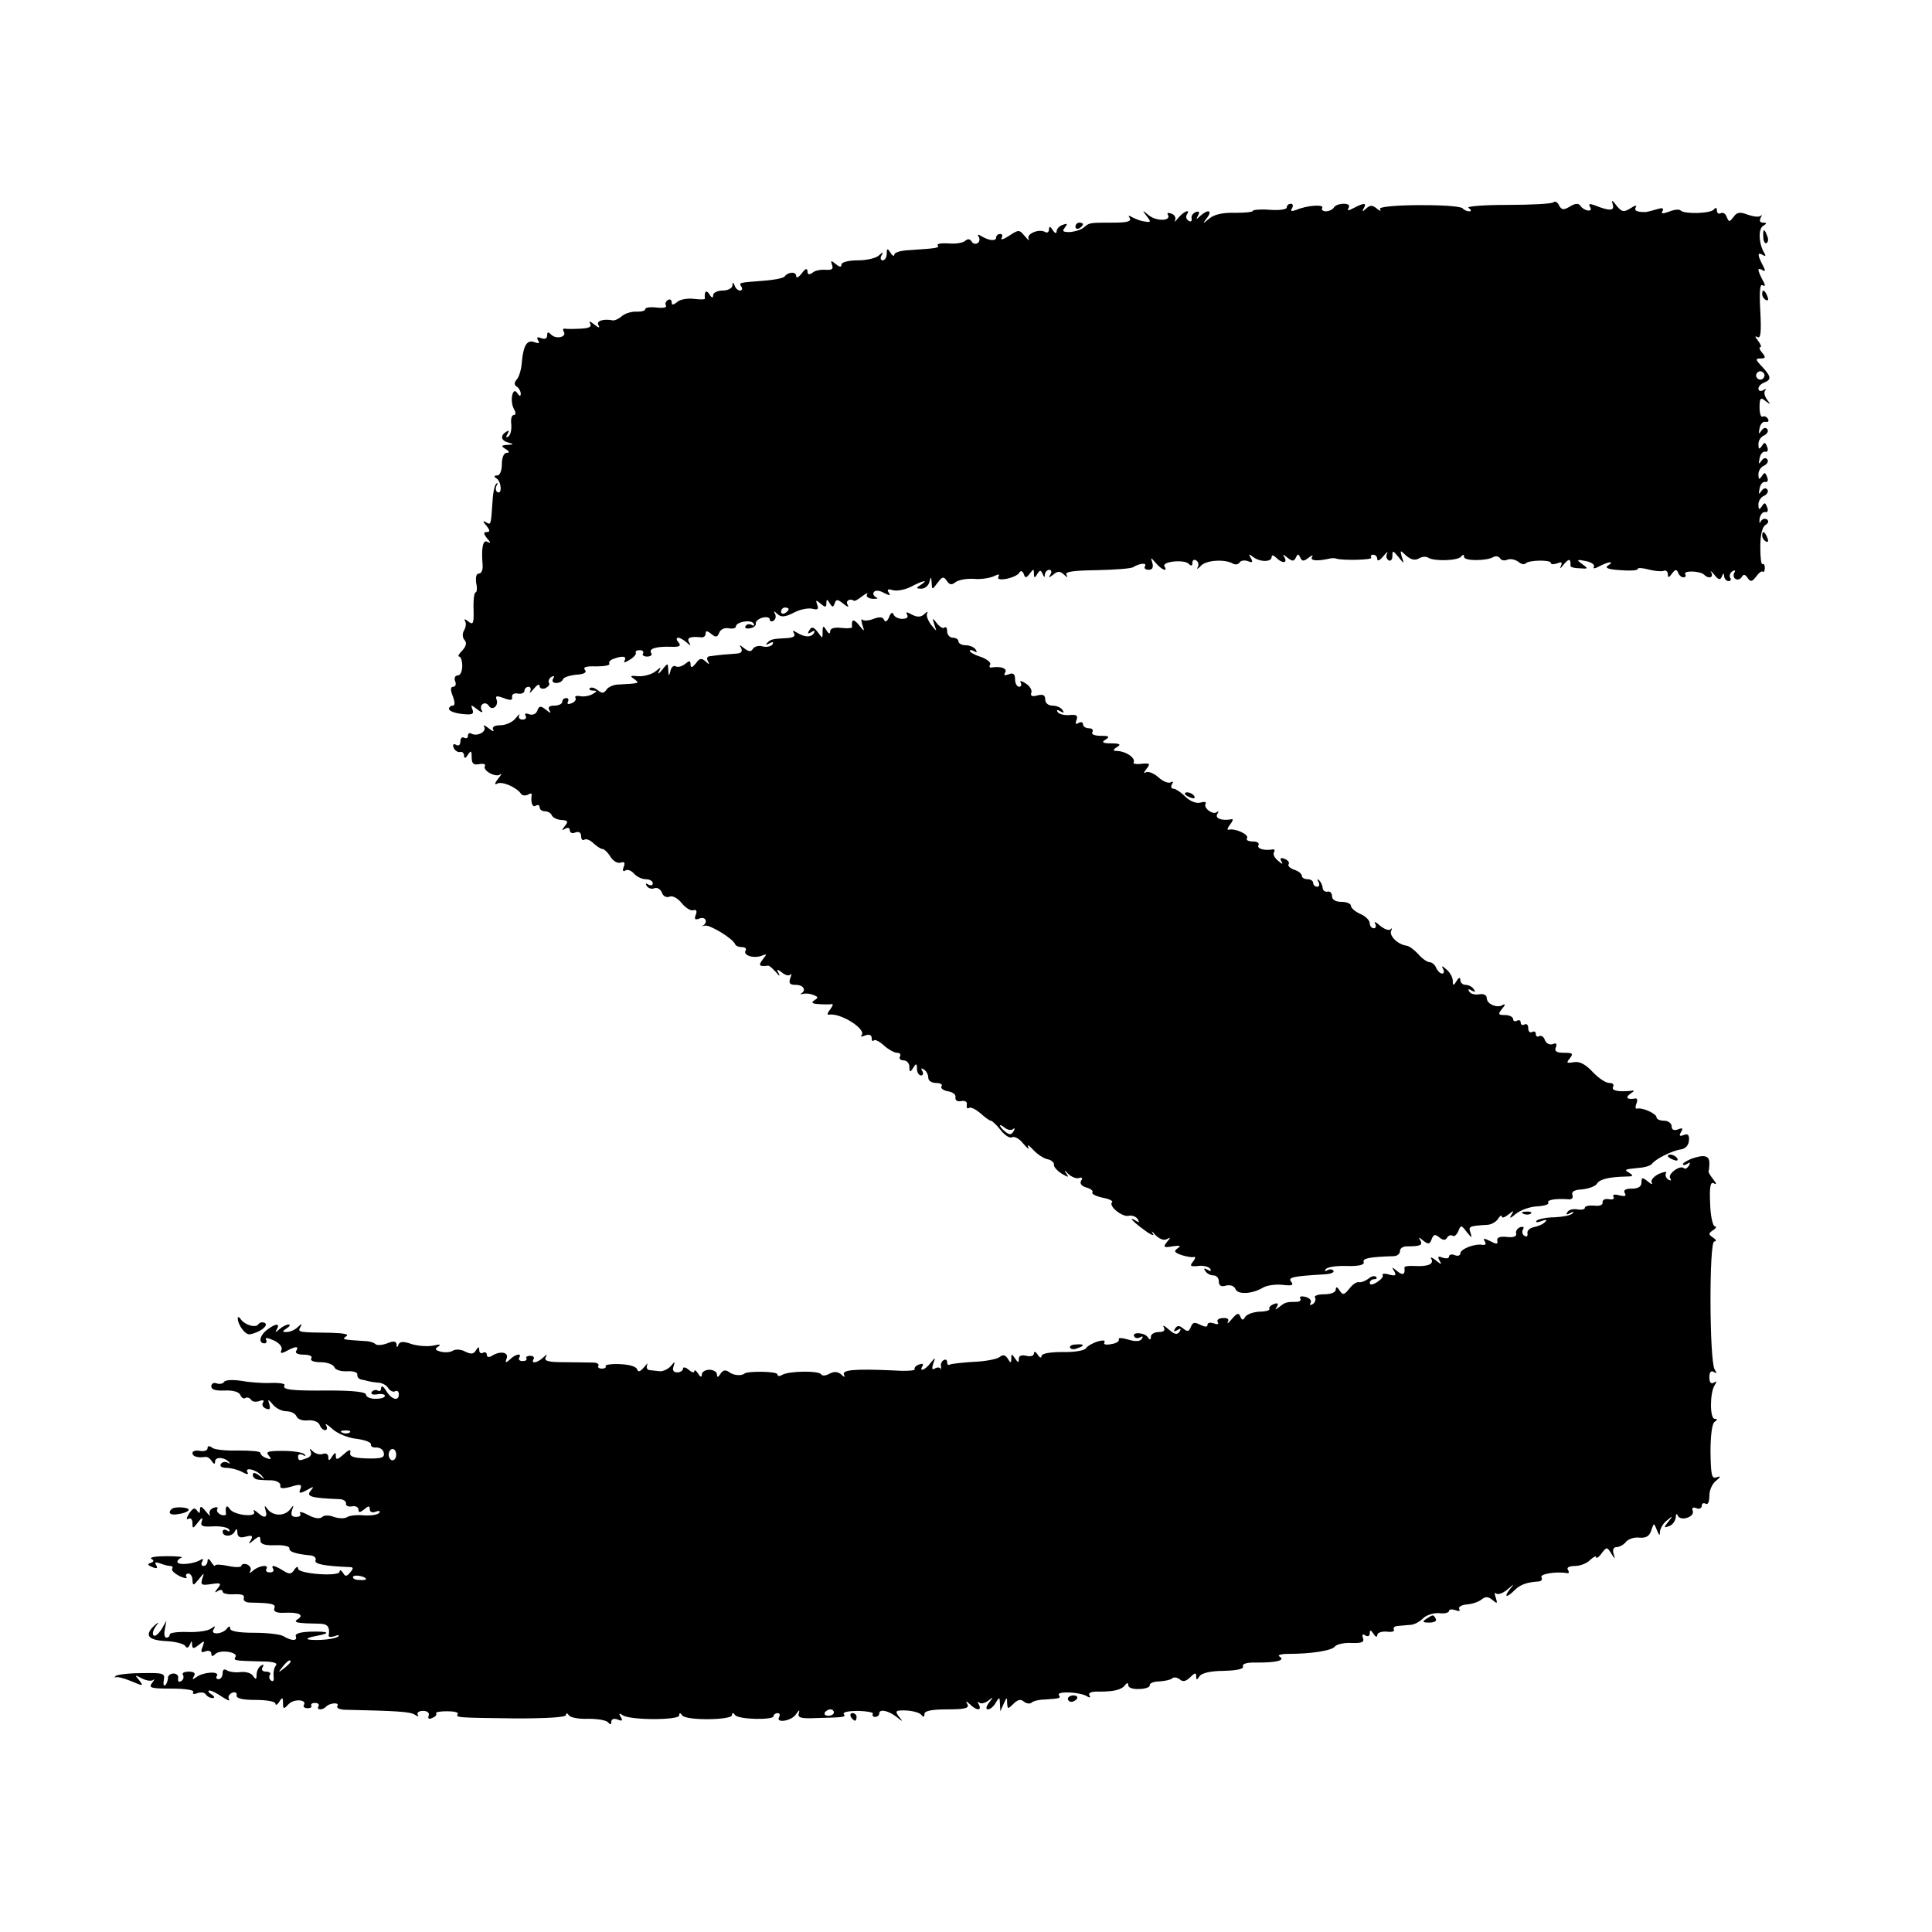 <?xml version="1.0" standalone="no"?>
<!DOCTYPE svg PUBLIC "-//W3C//DTD SVG 20010904//EN"
 "http://www.w3.org/TR/2001/REC-SVG-20010904/DTD/svg10.dtd">
<svg version="1.0" xmlns="http://www.w3.org/2000/svg"
 width="512pt" height="512pt" viewBox="0 0 512 512"
 preserveAspectRatio="xMidYMid meet">
<g transform="translate(0,512) scale(0.1,-0.1)"
fill="#000000" stroke="none">
<path d="M4117 4584 c-3 -4 -59 -7 -122 -7 -66 0 -111 -4 -103 -8 7 -5 8 -9 2
-9 -6 0 -14 3 -18 8 -13 12 -226 11 -219 -2 4 -6 0 -6 -8 1 -12 10 -18 10 -29
0 -10 -9 -11 -9 -6 1 9 15 1 15 -26 1 -15 -8 -19 -8 -14 0 4 7 -1 11 -13 11
-11 0 -23 -4 -26 -10 -3 -5 -13 -10 -21 -10 -8 0 -13 4 -10 9 6 10 -40 7 -68
-5 -14 -5 -17 -4 -12 4 4 7 2 12 -3 12 -6 0 -11 -4 -11 -10 0 -5 -20 -8 -45
-6 -25 2 -45 0 -45 -3 0 -3 -21 -5 -47 -5 -31 1 -55 -4 -68 -15 -18 -15 -19
-15 -6 2 15 20 2 23 -18 5 -11 -11 -12 -10 -6 1 5 9 3 12 -6 9 -8 -3 -13 -11
-11 -17 1 -7 -2 -10 -8 -6 -6 3 -8 11 -5 16 11 16 -7 10 -22 -8 -8 -10 -12
-13 -9 -7 3 7 -1 15 -10 18 -8 3 -12 2 -9 -3 10 -17 -30 -18 -50 -2 -18 15
-19 15 -6 -2 12 -15 11 -17 -5 -14 -11 1 -25 7 -33 11 -10 6 -12 5 -7 -2 5 -9
-8 -12 -43 -12 -65 0 -64 0 -79 -13 -7 -6 -24 -11 -37 -12 -18 0 -21 2 -13 12
8 10 7 12 -6 7 -9 -3 -16 -11 -16 -18 0 -6 -5 -4 -10 4 -7 11 -10 11 -10 2 0
-7 -5 -10 -10 -7 -16 10 -51 -5 -44 -18 3 -7 -1 -3 -10 7 -15 18 -16 18 -42 1
-14 -9 -23 -12 -20 -6 4 6 2 11 -3 11 -6 0 -11 -4 -11 -9 0 -11 -19 -9 -39 3
-9 6 -12 5 -7 -2 3 -6 2 -13 -3 -16 -5 -4 -13 -2 -16 4 -4 7 -11 8 -18 1 -7
-5 -27 -8 -44 -6 -18 1 -31 -1 -28 -5 5 -7 -1 -8 -77 -13 -21 -1 -38 -6 -38
-12 0 -5 -5 -3 -10 5 -8 13 -10 12 -10 -2 0 -10 -5 -18 -11 -18 -5 0 -7 6 -3
13 6 10 4 10 -7 0 -7 -7 -32 -13 -56 -13 -25 0 -43 -5 -43 -11 0 -8 -5 -7 -15
1 -13 11 -14 10 -10 -2 4 -11 0 -14 -17 -13 -13 1 -29 -2 -35 -8 -9 -6 -13 -5
-13 4 -1 9 -5 8 -15 -5 -8 -11 -15 -14 -15 -8 0 13 -21 12 -31 -1 -3 -4 -28
-9 -55 -11 -68 -5 -66 -5 -59 -16 3 -5 2 -10 -4 -10 -5 0 -12 6 -14 13 -4 10
-6 10 -6 0 -1 -7 -12 -13 -26 -13 -14 0 -25 -6 -25 -12 0 -9 -4 -8 -10 2 -8
13 -14 8 -12 -11 1 -3 -12 -3 -29 -1 -16 2 -36 -1 -44 -8 -11 -9 -15 -9 -15
-1 0 7 -5 9 -10 6 -6 -4 -8 -10 -5 -15 3 -5 -8 -7 -25 -5 -16 2 -30 0 -30 -4
0 -5 -10 -7 -22 -7 -13 1 -30 -4 -39 -11 -9 -8 -20 -13 -25 -12 -26 5 -45 -2
-38 -13 5 -8 0 -7 -11 2 -11 9 -16 10 -11 3 5 -9 -2 -13 -26 -14 -18 -1 -37
-1 -41 0 -5 1 -6 -3 -3 -8 9 -14 -20 -21 -33 -8 -8 8 -11 8 -11 -2 0 -8 -6
-11 -16 -7 -10 4 -13 2 -8 -6 5 -8 2 -9 -9 -5 -20 8 -30 -8 -34 -52 -1 -18 -7
-39 -13 -46 -8 -9 -8 -15 0 -20 5 -3 10 -12 10 -18 0 -8 -3 -8 -9 1 -12 20
-21 -20 -9 -42 6 -10 5 -16 -1 -16 -5 0 -8 -11 -6 -25 1 -14 -2 -28 -8 -32 -6
-4 -7 -1 -2 7 5 9 4 11 -3 6 -17 -10 -15 -24 6 -29 14 -4 14 -5 -3 -6 -17 -1
-18 -3 -5 -11 10 -6 11 -10 3 -10 -8 0 -13 -13 -13 -30 0 -17 -5 -30 -12 -30
-9 0 -10 -3 -2 -8 13 -8 15 -44 2 -36 -5 3 -5 11 -2 17 4 7 3 9 -1 5 -5 -5 -9
-27 -10 -50 -4 -60 -4 -60 -17 -52 -9 5 -9 2 1 -9 10 -13 10 -17 1 -17 -9 0
-9 -4 1 -17 10 -11 10 -14 1 -9 -12 7 -17 -15 -13 -61 1 -13 -3 -23 -10 -23
-7 0 -9 -10 -7 -25 3 -14 2 -25 -2 -25 -3 0 -6 -20 -5 -45 1 -38 -1 -42 -14
-32 -8 7 -12 7 -9 2 4 -6 3 -17 -2 -25 -5 -9 -5 -19 1 -26 7 -8 4 -17 -6 -28
-9 -9 -13 -16 -8 -16 4 0 8 -11 8 -25 0 -14 -5 -25 -12 -25 -7 0 -10 -7 -7
-15 4 -8 1 -15 -5 -15 -7 0 -8 -8 -1 -25 6 -16 6 -25 0 -25 -6 0 -10 -4 -10
-9 0 -5 15 -11 34 -13 27 -3 33 -1 28 12 -5 13 -4 13 13 0 10 -8 16 -10 12 -3
-4 6 -3 14 2 17 5 4 12 2 16 -4 9 -15 27 -1 21 16 -4 10 0 11 19 4 18 -7 24
-6 22 3 -1 7 6 11 15 9 10 -2 18 2 18 8 0 5 5 10 11 10 5 0 7 -6 4 -12 -4 -7
1 -4 9 6 9 11 16 15 16 8 0 -6 7 -9 15 -6 8 4 13 10 10 14 -3 5 0 12 6 16 8 4
9 3 5 -4 -4 -7 -1 -12 8 -12 8 0 16 4 18 10 2 5 17 10 35 12 21 1 29 6 23 13
-6 7 4 10 30 9 22 0 37 3 35 7 -3 4 2 10 11 13 24 9 36 7 29 -5 -4 -6 2 -5 13
2 12 7 19 16 17 19 -2 4 2 7 10 7 8 0 12 -4 9 -9 -3 -4 2 -8 11 -8 9 0 14 4
11 9 -8 12 12 18 51 17 24 -1 29 2 21 12 -6 6 -6 12 -1 12 5 0 15 -6 22 -12
11 -10 13 -10 7 0 -7 12 4 16 32 13 6 -1 12 3 12 10 0 8 4 8 15 -1 12 -10 16
-9 21 3 3 9 14 14 25 12 10 -2 19 0 19 4 0 13 39 20 47 9 3 -6 1 -8 -5 -4 -6
3 -13 2 -16 -3 -4 -5 2 -8 11 -6 10 1 17 7 16 13 -1 5 7 12 17 15 11 3 20 1
20 -5 0 -5 5 -6 10 -3 6 4 7 12 4 18 -5 9 -4 9 6 0 10 -9 19 -9 43 3 16 9 38
13 49 11 15 -4 18 -2 14 10 -5 13 -4 14 9 3 12 -10 15 -10 15 1 0 12 2 12 9 0
7 -11 9 -11 13 0 4 12 8 11 23 -1 11 -9 16 -10 11 -2 -6 10 7 17 17 10 2 -2
12 4 22 12 11 8 16 10 13 5 -4 -6 3 -11 15 -12 12 0 16 1 9 4 -6 3 -10 9 -6
14 3 5 14 5 26 -2 16 -8 19 -8 13 1 -5 8 -2 10 11 6 11 -3 32 1 48 9 32 17 49
20 26 5 -13 -8 -13 -10 2 -10 9 0 19 8 21 18 4 15 5 14 6 -2 1 -20 1 -20 16 0
12 16 16 17 24 5 7 -11 13 -12 23 -4 7 6 29 10 48 9 19 -2 43 2 54 7 12 6 16
6 12 -1 -4 -7 4 -9 21 -6 15 3 31 10 34 16 4 7 9 5 12 -3 4 -12 7 -11 16 1 10
13 11 13 11 0 0 -12 2 -13 9 -1 7 11 9 11 14 0 4 -10 6 -10 6 -1 1 6 6 12 12
12 5 0 7 -6 3 -12 -6 -10 -5 -10 7 -1 12 10 18 10 29 0 8 -8 11 -8 6 0 -4 8
18 11 80 12 47 1 91 4 97 8 18 11 38 12 31 2 -3 -5 2 -9 10 -9 10 0 13 6 10
18 -5 16 -5 16 9 0 15 -18 33 -25 23 -9 -8 13 52 19 64 7 7 -7 10 -6 10 3 0 7
5 9 10 6 6 -4 8 -12 4 -18 -3 -7 0 -5 8 3 13 16 65 19 86 6 6 -3 13 -2 17 3 3
6 13 7 22 4 12 -5 14 -3 8 8 -7 11 -6 12 6 3 18 -14 49 -14 49 0 0 6 5 5 12
-2 16 -16 31 -15 22 1 -6 9 -4 9 8 -1 13 -10 17 -10 22 0 5 11 7 11 12 0 5
-10 9 -10 22 0 9 7 13 8 9 2 -6 -10 13 -12 48 -4 6 1 12 1 15 0 15 -6 98 -4
94 2 -3 5 0 8 5 8 6 0 11 -5 11 -12 0 -6 7 -3 16 8 8 10 13 14 10 7 -4 -6 -2
-14 4 -18 5 -3 10 2 10 11 0 16 1 16 16 -2 15 -19 16 -19 9 0 -5 19 -5 19 12
3 12 -10 23 -13 33 -7 8 5 19 6 25 2 16 -10 79 -8 87 3 5 6 8 6 8 -1 0 -11 60
-11 78 0 6 3 13 2 17 -3 3 -6 12 -8 20 -4 9 3 21 0 29 -6 7 -6 16 -8 19 -4 9
9 67 10 67 1 0 -4 7 -4 17 -1 12 5 14 3 9 -8 -4 -8 0 -5 8 5 14 17 19 16 18
-4 0 -3 11 -6 24 -6 23 -2 24 -1 7 11 -16 12 -15 13 10 8 15 -3 24 -10 21 -15
-4 -6 3 -5 14 1 24 13 43 15 23 2 -9 -6 1 -10 33 -12 25 -2 46 -1 46 3 0 4 12
3 28 -1 15 -4 33 -6 40 -4 6 3 12 -1 12 -9 0 -10 3 -9 11 2 8 11 12 12 16 3 2
-7 9 -13 14 -13 6 0 8 4 5 8 -6 11 40 9 50 -1 12 -12 26 -8 19 6 -4 6 0 4 8
-6 11 -14 16 -15 20 -5 4 10 6 10 6 1 1 -7 6 -13 12 -13 5 0 8 4 4 9 -3 5 0
13 6 17 7 4 9 3 5 -4 -3 -6 -2 -13 3 -16 5 -4 13 -1 17 5 4 8 9 7 15 -2 8 -12
12 -11 23 3 7 10 15 16 18 13 2 -3 5 2 5 10 0 8 -3 12 -6 10 -4 -2 -6 19 -6
46 0 31 5 53 14 58 8 5 9 11 3 15 -6 3 -13 0 -16 -6 -3 -7 -4 -4 -3 7 2 11 8
19 15 18 6 -2 9 4 5 13 -5 13 -7 13 -14 2 -7 -10 -9 -9 -9 5 0 10 7 20 15 23
8 4 12 11 9 16 -4 6 -10 5 -16 -3 -7 -11 -8 -9 -5 6 2 11 8 19 15 18 6 -2 9 4
5 13 -5 13 -7 13 -14 2 -7 -10 -9 -9 -9 5 0 10 7 20 15 23 8 4 12 11 9 16 -4
6 -10 5 -16 -3 -7 -11 -8 -9 -5 6 2 11 8 19 15 18 6 -2 9 4 5 13 -5 13 -7 13
-14 2 -7 -10 -9 -9 -9 5 0 10 7 20 15 23 8 4 12 11 9 16 -4 6 -10 5 -16 -3 -7
-11 -8 -9 -5 6 2 11 9 19 16 17 7 -1 10 2 6 8 -3 6 -10 8 -14 6 -4 -3 -8 8 -8
24 0 26 3 28 16 17 14 -10 14 -10 4 4 -7 9 -9 20 -5 24 4 5 1 5 -5 1 -7 -4
-13 -2 -13 4 0 6 7 13 15 16 20 8 19 16 -5 42 -18 19 -19 22 -4 22 13 0 14 3
4 15 -7 8 -9 15 -5 15 4 0 1 8 -6 17 -8 10 -9 14 -2 10 9 -6 11 12 8 68 -3 52
-1 74 6 69 8 -4 8 0 0 14 -6 11 -11 23 -11 27 0 3 5 3 11 -1 8 -5 8 -1 0 14
-14 27 -14 35 1 26 7 -4 8 -3 4 5 -15 23 -17 64 -4 72 11 7 11 9 0 9 -8 0 -10
5 -6 13 4 6 4 9 0 5 -5 -4 -20 -2 -34 3 -21 8 -29 7 -38 -6 -11 -14 -12 -14
-18 0 -3 9 -10 13 -16 10 -5 -3 -10 0 -10 7 0 8 -3 9 -8 3 -8 -11 -77 -13 -88
-3 -3 4 -17 3 -31 -3 -17 -6 -22 -6 -17 2 4 8 -1 9 -17 4 -13 -4 -26 -7 -29
-7 -23 0 -30 4 -25 13 4 6 -2 5 -14 -3 -18 -11 -23 -10 -37 7 -12 16 -14 16
-10 3 5 -17 -8 -18 -48 -2 -14 5 -17 4 -12 -5 9 -14 -16 -11 -26 4 -5 7 -14 6
-27 -2 -17 -10 -22 -10 -29 2 -4 9 -11 13 -15 9z m557 -465 c-3 -5 -10 -7 -15
-3 -5 3 -7 10 -3 15 3 5 10 7 15 3 5 -3 7 -10 3 -15z m-2584 -613 c0 -3 -4 -8
-10 -11 -5 -3 -10 -1 -10 4 0 6 5 11 10 11 6 0 10 -2 10 -4z"/>
<path d="M2850 4519 c0 -5 5 -7 10 -4 6 3 10 8 10 11 0 2 -4 4 -10 4 -5 0 -10
-5 -10 -11z"/>
<path d="M4673 4491 c0 -11 5 -18 9 -15 4 3 5 11 1 19 -7 21 -12 19 -10 -4z"/>
<path d="M4670 4341 c0 -6 4 -13 10 -16 6 -3 7 1 4 9 -7 18 -14 21 -14 7z"/>
<path d="M4670 3701 c0 -6 4 -13 10 -16 6 -3 7 1 4 9 -7 18 -14 21 -14 7z"/>
<path d="M2356 3484 c-5 -11 -10 -14 -13 -7 -3 8 -12 9 -28 3 -12 -5 -26 -6
-30 -2 -3 3 -3 -2 0 -13 7 -20 6 -20 -9 -1 -14 17 -20 15 -18 -5 1 -4 -12 -5
-28 -3 -19 2 -30 -1 -30 -9 0 -8 -4 -7 -10 3 -8 13 -10 12 -10 -4 0 -19 0 -19
-13 -1 -11 14 -16 15 -22 5 -6 -9 -4 -11 5 -5 8 5 11 4 7 -3 -8 -12 -25 -11
-46 2 -10 6 -12 5 -7 -2 5 -8 -2 -12 -18 -13 -39 -2 -44 -3 -53 -13 -5 -5 -2
-6 6 -1 9 5 12 4 8 -3 -4 -5 -16 -8 -26 -5 -10 3 -22 0 -26 -7 -5 -8 -11 -7
-23 2 -12 10 -14 10 -8 1 4 -9 1 -14 -11 -15 -10 -1 -27 -2 -38 -3 -11 -1 -26
-3 -33 -4 -8 0 -10 -6 -6 -13 5 -10 4 -10 -6 -1 -11 10 -16 9 -26 -5 -10 -12
-13 -13 -14 -3 0 11 -3 11 -15 1 -8 -6 -18 -9 -24 -6 -5 4 -12 -2 -14 -11 -4
-16 -5 -16 -6 1 -1 20 -1 20 -17 0 -8 -10 -12 -12 -8 -4 7 13 6 13 -10 0 -11
-8 -31 -13 -45 -12 -20 2 -23 1 -11 -7 16 -12 16 -12 -40 -15 -14 0 -29 -7
-33 -14 -7 -10 -12 -10 -23 -1 -8 6 -17 9 -21 5 -3 -3 0 -6 8 -6 12 0 12 -2 0
-9 -8 -5 -23 -8 -33 -6 -10 2 -16 0 -13 -4 3 -5 -2 -12 -11 -15 -8 -3 -12 -2
-9 4 3 6 1 10 -4 10 -6 0 -11 -4 -11 -10 0 -5 -9 -10 -21 -10 -13 0 -18 -4
-13 -12 5 -9 3 -9 -9 1 -14 11 -18 11 -23 -2 -3 -9 -12 -13 -21 -10 -10 4 -14
2 -10 -4 3 -5 0 -10 -8 -10 -8 0 -12 5 -9 11 3 6 -1 3 -10 -8 -8 -10 -26 -18
-40 -18 -16 0 -23 -5 -19 -12 4 -6 -2 -4 -12 4 -10 8 -16 10 -12 4 8 -13 -19
-27 -34 -18 -5 3 -9 0 -9 -6 0 -6 -4 -8 -10 -5 -5 3 -10 -1 -10 -10 0 -9 -5
-13 -11 -9 -7 4 -10 1 -7 -7 3 -8 11 -13 17 -12 6 2 11 -3 11 -10 0 -8 4 -7
10 3 8 12 10 11 10 -7 0 -17 5 -21 20 -18 11 2 18 0 15 -5 -7 -12 30 -32 41
-22 5 4 2 -2 -6 -12 -9 -11 -10 -17 -3 -13 12 8 52 -9 64 -27 4 -5 12 -5 18
-2 6 4 11 4 10 -1 -3 -20 2 -34 11 -28 6 3 10 1 10 -4 0 -6 6 -11 14 -11 8 0
16 -5 18 -10 2 -6 13 -12 25 -13 18 -1 20 -4 10 -16 -9 -12 -9 -13 1 -7 7 4
12 2 12 -4 0 -7 7 -10 15 -6 9 3 15 0 15 -10 0 -8 4 -13 9 -9 5 3 16 -2 24
-10 9 -8 19 -15 24 -15 4 0 14 -9 21 -21 7 -11 19 -18 27 -15 10 3 12 0 8 -11
-4 -10 -2 -14 4 -10 6 4 16 0 23 -8 7 -8 21 -15 31 -15 11 0 19 -5 19 -11 0
-5 -5 -7 -12 -3 -7 4 -8 3 -4 -4 4 -6 13 -9 20 -6 7 3 16 -2 20 -11 3 -10 12
-15 21 -11 8 3 22 -5 32 -18 10 -12 24 -21 31 -18 7 2 10 -2 6 -12 -5 -12 -2
-15 10 -10 16 6 23 -10 9 -19 -5 -2 -2 -2 5 0 13 3 74 -34 80 -49 2 -5 10 -8
18 -8 9 0 13 -4 10 -9 -8 -12 20 -22 42 -14 15 6 15 5 3 -10 -12 -16 -9 -19
15 -16 3 0 12 -8 21 -18 8 -10 11 -11 7 -3 -7 12 -5 13 8 3 8 -7 18 -10 22 -6
4 4 4 0 0 -10 -4 -13 -1 -17 15 -17 20 0 29 -14 14 -23 -5 -2 -2 -2 5 -1 6 2
19 1 28 -3 13 -5 13 -7 2 -14 -9 -6 -6 -9 12 -10 14 -1 29 -1 34 0 5 1 3 -5
-4 -14 -7 -9 -9 -15 -4 -14 31 6 102 -39 87 -55 -4 -4 0 -4 10 0 11 4 17 1 17
-7 0 -7 3 -10 6 -6 3 3 15 -3 27 -14 11 -10 27 -19 34 -19 8 0 11 -4 8 -10 -3
-5 1 -10 9 -10 9 0 16 -8 16 -17 0 -15 2 -16 10 -3 8 13 10 12 10 -2 0 -10 5
-18 11 -18 5 0 7 5 3 12 -4 7 -3 8 4 4 7 -4 12 -14 12 -22 0 -8 9 -14 21 -14
11 0 18 -4 14 -9 -3 -5 5 -11 17 -13 13 -2 22 -9 20 -16 -1 -8 5 -12 15 -10
11 2 17 -2 15 -10 -1 -8 1 -11 6 -8 5 3 18 -4 30 -14 12 -11 24 -20 28 -20 3
0 15 -11 26 -25 11 -14 24 -22 30 -19 6 4 20 -4 30 -17 11 -13 17 -17 13 -9
-4 8 2 5 12 -6 11 -12 28 -24 39 -26 10 -2 18 -9 17 -14 -1 -6 8 -16 20 -24
19 -11 21 -11 12 1 -6 9 -3 8 5 -1 9 -9 22 -14 29 -12 9 3 11 0 6 -7 -4 -8 1
-14 14 -18 11 -3 19 -9 16 -13 -3 -4 9 -10 27 -14 17 -3 29 -9 25 -12 -10 -10
27 -40 44 -36 9 2 20 -2 24 -9 5 -8 4 -10 -3 -5 -25 15 -11 -1 21 -24 17 -13
28 -17 22 -9 -5 8 -2 7 7 -4 11 -11 23 -15 30 -11 11 6 11 5 0 -8 -10 -13 -8
-15 15 -11 20 3 24 2 14 -5 -11 -8 -9 -11 10 -18 13 -4 28 -7 33 -5 5 1 4 -4
-2 -12 -10 -12 -8 -14 13 -12 14 2 28 -2 32 -7 4 -7 1 -8 -7 -3 -9 5 -11 4 -6
-3 4 -7 14 -12 22 -12 8 0 14 -7 14 -16 0 -11 6 -15 19 -11 11 3 22 -1 25 -9
6 -15 42 -14 72 3 11 7 35 10 53 8 25 -3 30 -1 23 8 -10 12 4 15 90 20 15 1
24 5 22 9 -3 5 -10 5 -16 2 -6 -4 -8 -3 -5 2 3 6 28 10 55 9 33 -1 48 3 46 10
-4 10 13 14 79 16 9 0 17 6 17 13 0 8 8 13 18 13 36 0 43 3 36 16 -6 9 -4 9 8
-1 13 -10 17 -10 22 4 5 13 9 14 20 5 10 -8 16 -9 21 -1 3 6 10 8 15 5 4 -3
11 3 15 13 6 16 8 16 22 -3 13 -16 15 -17 10 -2 -6 17 -4 18 43 21 12 0 25 8
30 16 5 8 10 11 10 6 0 -5 8 -2 17 5 15 12 16 12 8 -1 -6 -10 -2 -9 12 3 12
10 37 19 56 20 19 1 33 5 30 10 -4 7 18 11 51 9 11 -2 16 3 13 11 -3 9 5 14
26 15 17 2 35 8 39 15 7 12 32 18 77 19 18 0 21 2 10 9 -16 10 -15 10 24 14
16 1 32 6 35 11 10 13 54 35 77 38 12 2 20 11 21 24 1 14 -3 19 -14 14 -11 -4
-13 -2 -7 8 6 10 4 12 -8 7 -11 -4 -17 -1 -17 8 0 8 -9 15 -20 15 -11 0 -20 4
-20 9 0 10 -39 27 -52 23 -4 -1 -5 5 -1 14 3 8 2 14 -3 13 -21 -4 -28 2 -14
12 13 9 13 10 0 8 -32 -3 -51 1 -45 11 3 6 -1 10 -10 10 -10 0 -29 13 -45 30
-19 20 -34 28 -50 25 -18 -3 -20 -2 -10 10 10 13 8 15 -15 15 -20 0 -26 4 -22
14 4 10 1 13 -8 9 -8 -3 -18 2 -21 11 -3 9 -10 13 -15 10 -5 -3 -9 0 -9 6 0 6
-4 8 -10 5 -5 -3 -10 1 -10 10 0 9 -4 13 -10 10 -5 -3 -10 -1 -10 5 0 6 -4 8
-10 5 -5 -3 -10 -1 -10 4 0 6 -10 11 -21 11 -19 0 -20 2 -8 17 8 9 9 14 2 10
-15 -10 -43 2 -43 18 0 8 -8 12 -20 10 -11 -2 -23 1 -26 7 -5 7 -2 8 6 3 9 -5
11 -4 6 3 -4 7 -14 12 -22 12 -8 0 -14 6 -14 13 0 8 -4 7 -10 -3 -8 -13 -10
-13 -10 1 0 9 -8 23 -17 30 -11 10 -14 10 -9 2 4 -7 3 -13 -2 -13 -6 0 -12 7
-16 15 -3 8 -11 15 -17 15 -6 0 -20 9 -30 21 -10 11 -24 22 -32 23 -23 3 -47
27 -40 40 3 6 2 8 -2 3 -5 -4 -17 1 -28 10 -11 10 -17 12 -13 6 4 -7 2 -13 -3
-13 -6 0 -11 6 -11 13 0 8 -11 19 -25 25 -14 6 -25 16 -25 22 0 5 -11 10 -25
10 -16 0 -25 6 -25 15 0 8 -5 14 -12 12 -7 -1 -12 3 -13 10 0 6 -4 15 -9 20
-5 5 -6 3 -2 -4 4 -7 2 -13 -3 -13 -6 0 -11 5 -11 10 0 6 -7 10 -15 10 -8 0
-15 4 -15 9 0 5 -9 13 -20 16 -11 4 -18 10 -15 15 3 4 -2 11 -11 14 -10 4 -13
2 -8 -7 5 -8 2 -8 -9 2 -9 7 -14 17 -11 22 3 5 2 9 -3 8 -22 -4 -43 2 -38 11
3 6 -3 10 -15 10 -12 0 -19 4 -15 9 5 10 -33 27 -49 22 -5 -1 -3 5 4 14 7 9 9
15 4 14 -26 -5 -45 2 -38 14 4 6 4 9 -1 5 -10 -9 -37 11 -30 22 3 5 -4 6 -14
3 -11 -3 -28 4 -40 16 -12 12 -26 21 -32 21 -5 0 -7 5 -3 12 4 6 3 8 -3 5 -6
-4 -21 2 -33 13 -12 11 -28 17 -34 13 -6 -4 -5 0 2 9 11 14 10 16 -12 14 -14
-2 -24 0 -22 3 7 12 -21 31 -46 31 -9 0 -8 4 2 10 12 7 8 10 -15 10 -23 0 -27
3 -15 10 12 8 9 10 -13 10 -16 0 -26 4 -22 10 3 6 -1 10 -9 10 -9 0 -16 5 -16
11 0 5 -5 7 -12 3 -7 -5 -9 -2 -5 8 4 12 0 15 -19 13 -13 -1 -27 2 -31 8 -4 6
-1 7 7 2 9 -5 11 -4 6 3 -4 7 -16 12 -27 12 -11 0 -19 7 -19 16 0 12 -6 15
-21 11 -14 -4 -19 -1 -16 7 3 7 -4 18 -15 25 -11 7 -17 8 -13 2 3 -6 1 -11 -4
-11 -6 0 -11 9 -11 20 0 14 -5 18 -17 13 -11 -4 -14 -3 -9 5 6 11 -12 17 -37
13 -5 -1 -6 3 -3 8 3 5 -8 14 -24 20 -17 5 -30 13 -30 16 0 3 5 3 12 -1 7 -4
8 -3 4 4 -4 7 -16 12 -27 12 -10 0 -19 5 -19 10 0 6 -7 10 -15 10 -8 0 -15 8
-15 17 0 9 -3 13 -7 10 -3 -4 -12 1 -20 11 -12 16 -13 15 -7 -3 7 -20 7 -20
-9 0 -8 11 -13 24 -10 30 3 5 0 5 -7 -2 -9 -9 -19 -9 -33 -2 -14 8 -18 8 -13
0 4 -7 -1 -11 -13 -11 -10 0 -21 5 -23 12 -3 7 -8 4 -12 -8z m329 -1356 c5 4
5 1 1 -6 -6 -10 -11 -10 -22 -1 -8 6 -14 14 -14 16 0 3 6 0 13 -6 8 -6 18 -7
22 -3z"/>
<path d="M3140 3016 c0 -2 7 -7 16 -10 8 -3 12 -2 9 4 -6 10 -25 14 -25 6z"/>
<path d="M4420 2056 c0 -2 7 -7 16 -10 8 -3 12 -2 9 4 -6 10 -25 14 -25 6z"/>
<path d="M4482 2049 c-12 -5 -22 -11 -22 -14 0 -4 5 -3 12 1 7 5 8 3 4 -5 -5
-7 -10 -10 -13 -7 -10 10 -44 -15 -37 -26 4 -7 3 -8 -5 -4 -6 4 -9 12 -6 17 4
5 -5 4 -19 -2 -14 -7 -22 -17 -19 -23 4 -6 -1 -5 -10 3 -15 12 -17 11 -17 -3
0 -11 -9 -16 -26 -16 -16 0 -23 -4 -18 -12 5 -8 0 -9 -14 -6 -13 4 -20 2 -16
-4 3 -5 -2 -8 -12 -6 -11 2 -18 -2 -17 -9 1 -6 -8 -10 -22 -8 -14 1 -25 -1
-25 -6 0 -4 -9 -6 -20 -4 -11 2 -23 -1 -26 -7 -5 -7 -2 -8 7 -3 8 5 11 4 6 -1
-5 -5 -26 -9 -48 -10 -21 0 -43 -5 -47 -9 -4 -5 2 -5 13 -1 13 5 16 4 10 -2
-5 -6 -19 -12 -30 -14 -11 -2 -19 -10 -17 -17 1 -7 -2 -10 -8 -6 -6 3 -7 11
-4 17 4 6 1 8 -7 6 -8 -3 -13 -11 -11 -17 2 -8 -8 -11 -25 -9 -19 2 -27 -2
-25 -10 2 -10 -2 -10 -19 -1 -16 8 -20 8 -14 -1 4 -7 2 -10 -6 -9 -21 4 -59
-11 -59 -23 0 -5 -7 -8 -15 -4 -8 3 -15 1 -15 -4 0 -5 -7 -6 -17 -3 -12 5 -14
3 -8 -8 7 -11 5 -11 -10 1 -10 8 -16 10 -12 4 8 -14 -9 -21 -45 -19 -15 1 -27
-1 -26 -4 2 -19 -4 -22 -19 -10 -14 12 -16 12 -8 0 6 -11 3 -13 -13 -9 -12 4
-20 3 -18 -1 3 -4 -4 -12 -15 -19 -11 -7 -19 -8 -19 -2 0 5 5 10 12 10 6 0 8
3 5 6 -4 4 -13 2 -21 -5 -8 -6 -19 -10 -24 -9 -6 2 -18 -6 -26 -17 -14 -17
-17 -18 -26 -5 -6 10 -10 11 -10 3 0 -8 -13 -13 -31 -13 -16 0 -28 -4 -24 -9
3 -5 0 -13 -6 -17 -7 -4 -9 -3 -6 3 4 6 -2 13 -13 16 -11 3 -18 1 -14 -4 3 -5
-2 -9 -10 -9 -26 0 -30 -1 -45 -13 -12 -9 -13 -9 -7 0 5 9 2 11 -8 7 -9 -3
-14 -9 -12 -13 2 -3 -9 -7 -26 -7 -17 -1 -34 -7 -38 -14 -6 -10 -9 -9 -13 1
-4 11 -9 9 -22 -6 -9 -11 -14 -15 -11 -8 4 7 -1 11 -13 10 -11 0 -17 -5 -14
-11 4 -5 -1 -7 -10 -3 -10 3 -17 2 -17 -4 0 -6 -6 -6 -19 0 -15 8 -20 7 -25
-5 -5 -13 -9 -14 -20 -5 -11 9 -16 9 -22 0 -5 -8 -3 -9 6 -4 9 6 11 4 6 -4 -6
-9 -13 -8 -29 6 -11 10 -17 12 -13 6 5 -9 0 -13 -13 -13 -12 0 -21 -6 -21 -12
0 -9 -3 -10 -8 -2 -8 13 -44 15 -36 2 3 -5 10 -5 16 -2 6 4 8 2 4 -4 -4 -7
-17 -8 -36 -2 -17 5 -28 5 -25 1 2 -5 -6 -11 -20 -13 -14 -3 -22 -1 -18 5 3 5
-4 6 -18 2 -13 -4 -27 -12 -31 -18 -3 -6 -32 -11 -62 -10 -34 0 -56 -4 -56
-11 0 -6 -5 -4 -10 4 -5 8 -10 10 -10 3 0 -6 -9 -9 -20 -6 -13 3 -20 0 -20 -8
0 -11 -2 -11 -10 1 -9 13 -10 13 -10 0 0 -13 -2 -13 -9 -1 -7 11 -13 12 -23 4
-7 -5 -38 -11 -68 -12 -30 -2 -58 -5 -62 -7 -5 -3 -8 0 -8 6 0 6 -4 9 -10 5
-5 -3 -8 -11 -6 -18 1 -7 1 -9 -1 -4 -3 4 -10 4 -16 0 -7 -4 -8 0 -4 13 7 18
6 18 -7 2 -14 -19 -32 -25 -21 -8 3 6 -1 7 -9 4 -9 -3 -14 -9 -12 -13 2 -3
-21 -5 -52 -3 -107 5 -143 2 -135 -12 3 -6 0 -6 -7 1 -9 8 -19 9 -31 3 -10 -6
-20 -7 -23 -2 -6 10 -87 9 -104 -2 -6 -4 -12 -3 -12 2 0 8 -79 9 -87 2 -8 -7
-30 -5 -41 4 -10 7 -16 5 -23 -5 -6 -10 -9 -10 -9 -1 0 6 -9 12 -20 12 -11 0
-20 -6 -20 -12 0 -9 -4 -8 -10 2 -5 8 -10 11 -10 6 0 -5 -7 -3 -15 4 -8 7 -15
8 -15 3 0 -5 -7 -10 -15 -10 -10 0 -14 6 -10 16 4 14 4 14 -7 1 -7 -8 -20 -14
-28 -14 -8 1 -21 2 -28 3 -7 0 -10 7 -7 14 4 6 0 4 -8 -6 -11 -13 -16 -14 -19
-5 -3 7 -22 12 -46 13 -22 1 -39 -2 -37 -5 2 -4 -2 -7 -10 -7 -8 0 -12 4 -9 8
2 4 -4 8 -13 8 -10 0 -44 1 -76 1 -43 0 -56 3 -51 13 5 9 4 9 -7 -1 -15 -14
-33 -17 -25 -4 3 5 -1 9 -9 9 -8 0 -12 -3 -10 -7 2 -4 -2 -7 -10 -7 -8 0 -12
4 -9 9 8 13 -10 10 -25 -5 -11 -10 -13 -9 -8 4 5 16 -18 20 -41 5 -7 -4 -12
-2 -12 4 0 6 -5 8 -10 5 -5 -3 -10 0 -10 7 0 10 -2 10 -9 -1 -6 -10 -13 -10
-28 -3 -10 6 -25 7 -32 3 -7 -5 -22 -6 -33 -3 -15 4 -17 7 -6 14 8 5 3 6 -14
2 -15 -3 -41 -1 -57 4 -22 8 -31 7 -35 -1 -3 -9 -5 -9 -5 0 -1 9 -8 10 -25 3
-13 -5 -27 -6 -31 -2 -4 4 -16 8 -28 8 -60 4 -62 4 -49 13 8 5 -7 8 -40 9 -87
1 -90 1 -82 15 6 10 4 10 -7 0 -7 -7 -20 -13 -29 -13 -13 0 -13 1 0 10 8 5 10
10 5 10 -6 0 -17 -6 -24 -12 -11 -10 -13 -10 -7 0 9 16 -4 15 -26 -2 -20 -15
-24 -36 -7 -36 5 0 7 5 4 10 -4 6 5 5 20 -2 15 -7 24 -17 21 -25 -4 -10 -1
-11 14 -3 24 13 33 13 25 0 -4 -6 5 -10 20 -10 15 0 24 -4 20 -10 -4 -6 7 -10
25 -10 17 0 33 -6 36 -13 2 -7 17 -12 34 -11 17 1 28 -3 27 -9 -1 -6 4 -12 11
-13 6 -1 14 -3 17 -4 3 -1 14 -3 25 -4 12 0 25 -7 29 -15 5 -7 13 -11 18 -8 5
3 10 0 10 -8 0 -20 -20 -14 -34 10 -7 11 -12 14 -13 7 0 -7 -4 -11 -9 -7 -5 3
-12 1 -16 -4 -3 -6 3 -8 15 -6 11 2 20 0 20 -4 0 -5 -11 -8 -25 -8 -14 0 -25
5 -25 11 0 7 -32 11 -98 11 -101 -1 -125 2 -118 14 3 4 -14 7 -37 6 -23 -1
-59 2 -80 6 -21 3 -40 2 -43 -3 -3 -5 -12 -7 -20 -4 -8 3 -14 -1 -14 -8 0 -9
12 -12 36 -11 22 1 38 -4 41 -12 3 -7 9 -11 13 -8 5 3 11 1 15 -4 3 -6 13 -7
22 -4 10 4 14 2 10 -4 -4 -6 0 -13 8 -16 10 -4 12 -1 9 11 -5 15 -4 15 9 0 8
-10 24 -18 36 -18 12 0 24 -6 27 -14 3 -7 16 -12 30 -10 15 1 28 -4 31 -12 3
-8 9 -14 15 -14 5 0 6 6 2 13 -4 6 4 2 17 -10 13 -12 42 -24 64 -26 22 -3 39
-9 38 -15 -1 -5 5 -9 15 -8 9 0 18 -6 19 -14 3 -13 -6 -16 -44 -15 -36 1 -47
5 -45 15 3 10 -3 9 -17 -4 -16 -14 -21 -16 -21 -5 0 11 -2 11 -10 -1 -7 -12
-10 -12 -10 -1 0 7 -6 11 -14 8 -7 -3 -19 0 -26 6 -9 9 -11 9 -7 1 4 -7 0 -15
-9 -18 -21 -8 -24 -8 -24 5 0 5 6 7 13 3 7 -4 8 -3 4 2 -5 5 -30 9 -57 9 -39
0 -47 -2 -38 -12 8 -10 7 -12 -6 -7 -9 3 -16 9 -16 14 0 4 -26 6 -58 6 -31 -1
-63 2 -69 7 -8 6 -13 6 -13 -1 0 -6 -9 -9 -20 -7 -11 2 -20 0 -20 -6 0 -9 15
-13 34 -10 5 1 13 -4 17 -11 6 -9 9 -9 9 -1 0 13 25 12 37 -2 4 -4 3 -5 -4 -1
-6 3 -14 2 -18 -4 -3 -6 3 -10 15 -10 12 0 31 -5 42 -11 12 -7 18 -7 14 -1 -9
15 22 8 37 -8 10 -12 9 -12 -5 -1 -12 9 -18 10 -18 2 0 -6 6 -11 13 -12 6 -1
23 -2 37 -2 14 -1 24 -7 23 -14 -2 -8 6 -9 28 -3 25 8 30 6 25 -6 -5 -12 -2
-13 17 -3 19 11 20 10 10 -2 -12 -15 1 -19 79 -22 9 -1 16 -6 15 -12 -1 -5 6
-9 16 -7 9 2 17 -2 17 -9 0 -8 4 -8 15 1 12 10 15 10 15 0 0 -7 7 -10 16 -6 8
3 13 2 9 -3 -3 -5 -21 -8 -39 -7 -19 2 -40 0 -47 -5 -7 -4 -22 -3 -34 1 -13 5
-26 5 -31 0 -6 -6 -21 -4 -37 5 -15 8 -25 10 -22 5 4 -6 -1 -10 -10 -10 -12 0
-15 5 -11 18 5 15 5 15 -6 1 -15 -18 -46 -17 -60 3 -7 10 -8 8 -4 -5 6 -20 -4
-22 -23 -4 -8 6 -11 7 -8 1 9 -16 -53 -10 -64 7 -8 13 -13 6 -10 -13 0 -4 -6
-5 -14 -2 -8 4 -12 10 -9 15 3 5 -2 6 -10 3 -9 -3 -13 -11 -10 -18 3 -6 -2 -2
-10 8 -12 15 -16 16 -16 5 0 -10 -2 -11 -8 -2 -6 9 -11 6 -21 -8 -7 -12 -8
-18 -2 -14 6 3 11 -1 11 -11 0 -16 1 -16 15 2 10 13 13 14 10 3 -5 -13 1 -16
30 -14 20 1 39 -3 42 -8 3 -6 1 -7 -5 -3 -7 4 -12 2 -12 -3 0 -15 27 -14 33 2
4 7 6 6 6 -5 1 -11 7 -15 23 -10 16 4 19 2 13 -9 -8 -12 -6 -12 8 0 14 11 17
11 17 -1 0 -10 11 -14 39 -13 22 1 39 -3 38 -8 -2 -9 15 -15 56 -19 10 -1 16
-7 13 -13 -3 -10 22 -15 91 -18 10 0 10 -4 1 -14 -9 -11 -13 -12 -19 -1 -5 7
-9 9 -9 3 0 -14 -110 -6 -110 8 0 7 -5 5 -10 -3 -8 -12 -13 -13 -30 -2 -23 14
-33 16 -26 4 3 -5 -1 -9 -9 -9 -8 0 -12 4 -9 9 8 13 -20 9 -35 -4 -9 -8 -11
-8 -8 -2 4 7 0 14 -8 18 -8 3 -15 1 -15 -3 0 -5 -16 -5 -35 -1 -19 4 -35 5
-35 1 0 -3 -5 1 -10 9 -6 10 -10 11 -10 3 0 -7 -5 -13 -11 -13 -5 0 -7 5 -3
12 4 7 3 8 -5 4 -17 -11 -61 -15 -61 -5 0 4 5 9 11 11 7 2 -11 4 -39 4 -29 0
-47 -3 -41 -7 8 -4 7 -8 -2 -11 -9 -3 -8 -6 5 -11 11 -5 15 -3 10 5 -5 8 -2 9
10 5 10 -4 22 -7 27 -7 6 0 8 -3 5 -8 -2 -4 7 -12 20 -19 13 -6 22 -7 18 -2
-3 5 0 9 5 9 6 0 11 -8 11 -17 1 -16 2 -16 17 2 14 18 15 18 9 1 -5 -16 -2
-18 24 -14 25 4 28 2 17 -11 -9 -12 -9 -13 1 -7 6 4 12 3 12 -2 0 -5 14 -8 30
-7 21 1 29 -2 26 -10 -2 -7 5 -12 17 -12 58 -1 69 -4 64 -15 -3 -9 6 -13 27
-12 38 2 53 -6 35 -17 -14 -9 -1 -11 58 -12 21 0 28 -9 24 -31 -1 -5 6 -5 16
-2 9 4 14 3 9 -1 -4 -4 -25 -8 -47 -9 -42 -1 -46 4 -9 11 38 7 32 12 -15 11
-30 -1 -44 -5 -41 -13 5 -12 -12 -12 -33 1 -8 5 -43 9 -78 9 -40 0 -63 4 -63
11 0 7 -3 7 -8 1 -11 -16 -46 -19 -36 -3 6 10 5 10 -7 2 -8 -6 -35 -10 -62 -9
-26 1 -47 -2 -47 -6 0 -5 -4 -9 -9 -9 -5 0 -7 10 -4 23 l4 22 -13 -23 c-8 -12
-17 -20 -21 -16 -4 4 -1 14 5 23 10 13 10 14 -2 4 -28 -26 -19 -39 28 -42 26
-1 49 -7 53 -13 4 -7 8 -5 12 3 5 12 6 12 6 0 1 -11 4 -11 18 0 15 12 16 12
10 -5 -6 -14 -4 -17 8 -12 8 3 15 0 15 -6 0 -8 3 -9 11 -1 12 12 61 5 53 -8
-6 -10 -3 -10 68 -12 32 0 45 -4 39 -11 -5 -6 -7 -19 -6 -29 2 -9 -1 -15 -6
-11 -5 3 -7 10 -4 15 4 5 -1 9 -10 9 -10 0 -13 5 -9 12 4 7 3 8 -4 4 -7 -4
-12 -15 -12 -24 0 -13 -2 -14 -9 -4 -4 8 -19 12 -32 11 -13 -2 -30 0 -37 4 -7
5 -12 3 -12 -7 0 -9 -5 -16 -11 -16 -5 0 -8 4 -4 9 7 13 -36 10 -54 -3 -11 -8
-13 -8 -7 2 5 8 0 12 -14 12 -12 0 -19 -4 -15 -9 3 -5 1 -13 -5 -16 -6 -4 -9
-1 -8 7 2 7 -4 13 -12 13 -8 0 -15 -5 -15 -12 0 -6 -3 -15 -7 -19 -4 -3 -6 2
-4 13 4 19 -1 20 -59 19 -35 0 -66 -4 -69 -8 -3 -5 -3 -6 0 -3 4 2 22 -2 41
-10 33 -14 34 -14 22 2 -13 15 -12 15 7 5 12 -6 25 -8 30 -4 5 4 3 0 -3 -8
-10 -13 -3 -15 52 -15 36 0 61 -4 57 -9 -3 -5 2 -7 11 -3 9 3 19 2 22 -3 4 -6
12 -10 18 -10 7 0 6 4 -3 10 -8 5 -10 10 -5 10 6 0 21 -8 34 -17 14 -9 21 -12
18 -6 -4 6 0 13 8 17 8 3 14 0 12 -7 -1 -8 15 -12 51 -12 28 0 52 -4 52 -10 0
-5 5 -3 10 5 8 13 10 12 10 -3 0 -17 2 -17 15 -3 15 15 50 12 40 -3 -2 -4 2
-8 10 -8 8 0 12 3 10 7 -2 4 2 7 10 7 8 0 12 -4 9 -9 -6 -10 10 -11 20 -1 10
11 37 12 30 2 -3 -5 5 -9 18 -10 138 -3 175 -5 187 -13 9 -6 12 -5 8 0 -3 5 3
10 14 10 11 0 18 -5 15 -13 -3 -7 1 -10 9 -6 8 3 13 8 11 12 -3 4 11 6 29 6
18 0 31 -3 28 -7 -5 -10 -6 -10 155 -12 82 0 132 3 132 9 0 6 3 6 8 -1 4 -6
27 -10 52 -9 25 0 48 -4 52 -10 5 -6 8 -6 8 2 0 7 7 10 17 6 12 -5 14 -3 8 7
-6 10 -4 11 6 4 21 -13 149 -13 149 0 0 8 3 7 8 0 9 -14 132 -13 132 1 0 7 3
7 8 0 8 -12 102 -14 102 -3 0 4 5 8 11 8 5 0 7 -4 4 -10 -11 -18 34 -11 45 8
8 11 10 12 7 2 -4 -12 5 -15 47 -13 75 2 78 2 72 11 -3 5 15 8 39 8 24 -1 41
-4 38 -8 -2 -5 1 -8 6 -8 6 0 11 4 11 9 0 13 24 8 46 -9 17 -14 18 -13 6 1
-11 15 -9 17 20 16 18 -1 36 -6 40 -12 5 -6 8 -6 8 3 0 8 19 12 61 12 45 0 58
3 53 13 -6 10 -4 10 7 0 17 -17 32 -17 23 0 -4 6 -4 9 1 5 4 -4 15 -2 24 5 14
11 14 10 2 -5 -8 -11 -9 -18 -3 -18 6 0 16 8 21 18 10 16 10 15 11 -3 l1 -20
9 20 c8 18 9 18 9 2 1 -17 2 -17 17 -2 11 11 20 13 28 5 7 -5 16 -6 20 -2 4 4
20 8 34 8 41 3 44 3 38 12 -6 11 56 8 74 -3 8 -5 11 -4 7 2 -4 7 6 11 26 10
40 0 60 5 69 18 5 6 8 6 8 -1 0 -7 13 -11 29 -10 16 0 29 5 28 10 -1 5 10 10
25 10 14 1 30 4 34 8 4 4 13 3 20 -2 8 -8 17 -6 28 5 12 12 16 13 16 3 0 -11
2 -11 9 0 5 8 30 14 63 14 36 1 55 5 52 12 -3 7 12 11 38 10 52 0 75 6 59 16
-7 3 3 7 21 7 65 0 119 9 126 20 4 5 23 10 43 9 28 -1 35 2 31 13 -3 9 -1 12
6 7 7 -4 12 -2 12 6 0 9 3 9 10 -2 5 -8 10 -10 10 -3 0 6 11 10 25 9 13 -2 22
1 19 5 -3 5 2 10 10 10 9 1 24 2 34 3 9 0 24 8 33 17 9 9 28 15 43 14 14 -2
26 1 26 6 0 4 7 5 17 2 9 -4 14 -2 10 3 -3 5 6 11 20 12 14 1 32 7 39 13 11 9
18 8 29 -1 13 -11 14 -10 9 6 -4 10 -3 16 1 11 5 -4 18 1 29 10 20 17 20 17 7
1 -17 -22 -8 -23 13 -2 15 15 33 21 64 23 7 1 10 5 7 11 -5 9 40 16 68 11 5
-1 6 3 2 9 -4 6 4 10 19 10 13 0 32 7 40 16 9 8 16 12 16 7 0 -4 7 0 14 10 14
18 15 18 26 0 10 -16 11 -16 6 0 -3 10 0 17 8 17 7 0 19 6 25 14 7 8 23 13 36
11 18 -1 26 4 31 19 7 21 7 21 15 1 6 -15 8 -16 8 -4 1 9 9 23 19 30 15 13 16
12 3 -4 -12 -15 -12 -17 3 -11 9 3 16 14 17 23 0 9 3 11 5 5 7 -17 46 -4 40
12 -3 8 0 11 10 7 7 -3 14 0 14 7 0 6 5 8 10 5 6 -4 10 5 10 21 0 15 8 33 18
40 13 11 13 13 1 9 -13 -5 -15 6 -16 67 0 43 4 76 11 80 8 6 8 8 0 8 -13 0
-13 69 0 89 6 10 6 12 -2 7 -8 -5 -12 1 -12 14 0 13 4 19 12 14 8 -5 8 -3 2 7
-14 22 -15 339 -1 339 7 0 5 5 -3 10 -13 9 -13 11 0 20 8 5 10 10 5 10 -6 0
-12 27 -13 61 -2 46 1 58 10 53 8 -5 7 0 -2 11 -8 10 -14 20 -12 22 1 1 2 11
2 21 0 20 -14 23 -48 11z m-3555 -725 c-3 -3 -12 -4 -19 -1 -8 3 -5 6 6 6 11
1 17 -2 13 -5z m123 -59 c0 -8 -4 -15 -10 -15 -5 0 -10 7 -10 15 0 8 5 15 10
15 6 0 10 -7 10 -15z m-80 -330 c0 -2 -9 -3 -19 -2 -11 0 -18 5 -15 9 4 6 34
0 34 -7z m-200 -219 c0 -2 -8 -10 -17 -17 -16 -13 -17 -12 -4 4 13 16 21 21
21 13z m1440 -134 c0 -5 -7 -9 -15 -9 -8 0 -12 4 -9 9 3 4 9 8 15 8 5 0 9 -4
9 -8z"/>
<path d="M4038 1903 c7 -3 16 -2 19 1 4 3 -2 6 -13 5 -11 0 -14 -3 -6 -6z"/>
<path d="M630 1627 c0 -18 20 -45 32 -43 25 4 51 23 40 30 -6 3 -13 2 -17 -3
-6 -11 -36 -3 -47 13 -4 6 -8 7 -8 3z"/>
<path d="M2836 1548 c3 -4 11 -5 19 -1 21 7 19 12 -4 10 -11 0 -18 -5 -15 -9z"/>
<path d="M455 1121 c-12 -11 -3 -18 20 -13 14 2 25 7 25 11 0 7 -38 9 -45 2z"/>
<path d="M3780 830 c-12 -8 -10 -10 8 -10 13 0 20 4 17 10 -7 12 -6 12 -25 0z"/>
<path d="M2830 618 c0 -4 4 -8 9 -8 6 0 12 4 15 8 3 5 -1 9 -9 9 -8 0 -15 -4
-15 -9z"/>
<path d="M2255 570 c3 -5 8 -10 11 -10 2 0 4 5 4 10 0 6 -5 10 -11 10 -5 0 -7
-4 -4 -10z"/>
</g>
</svg>
